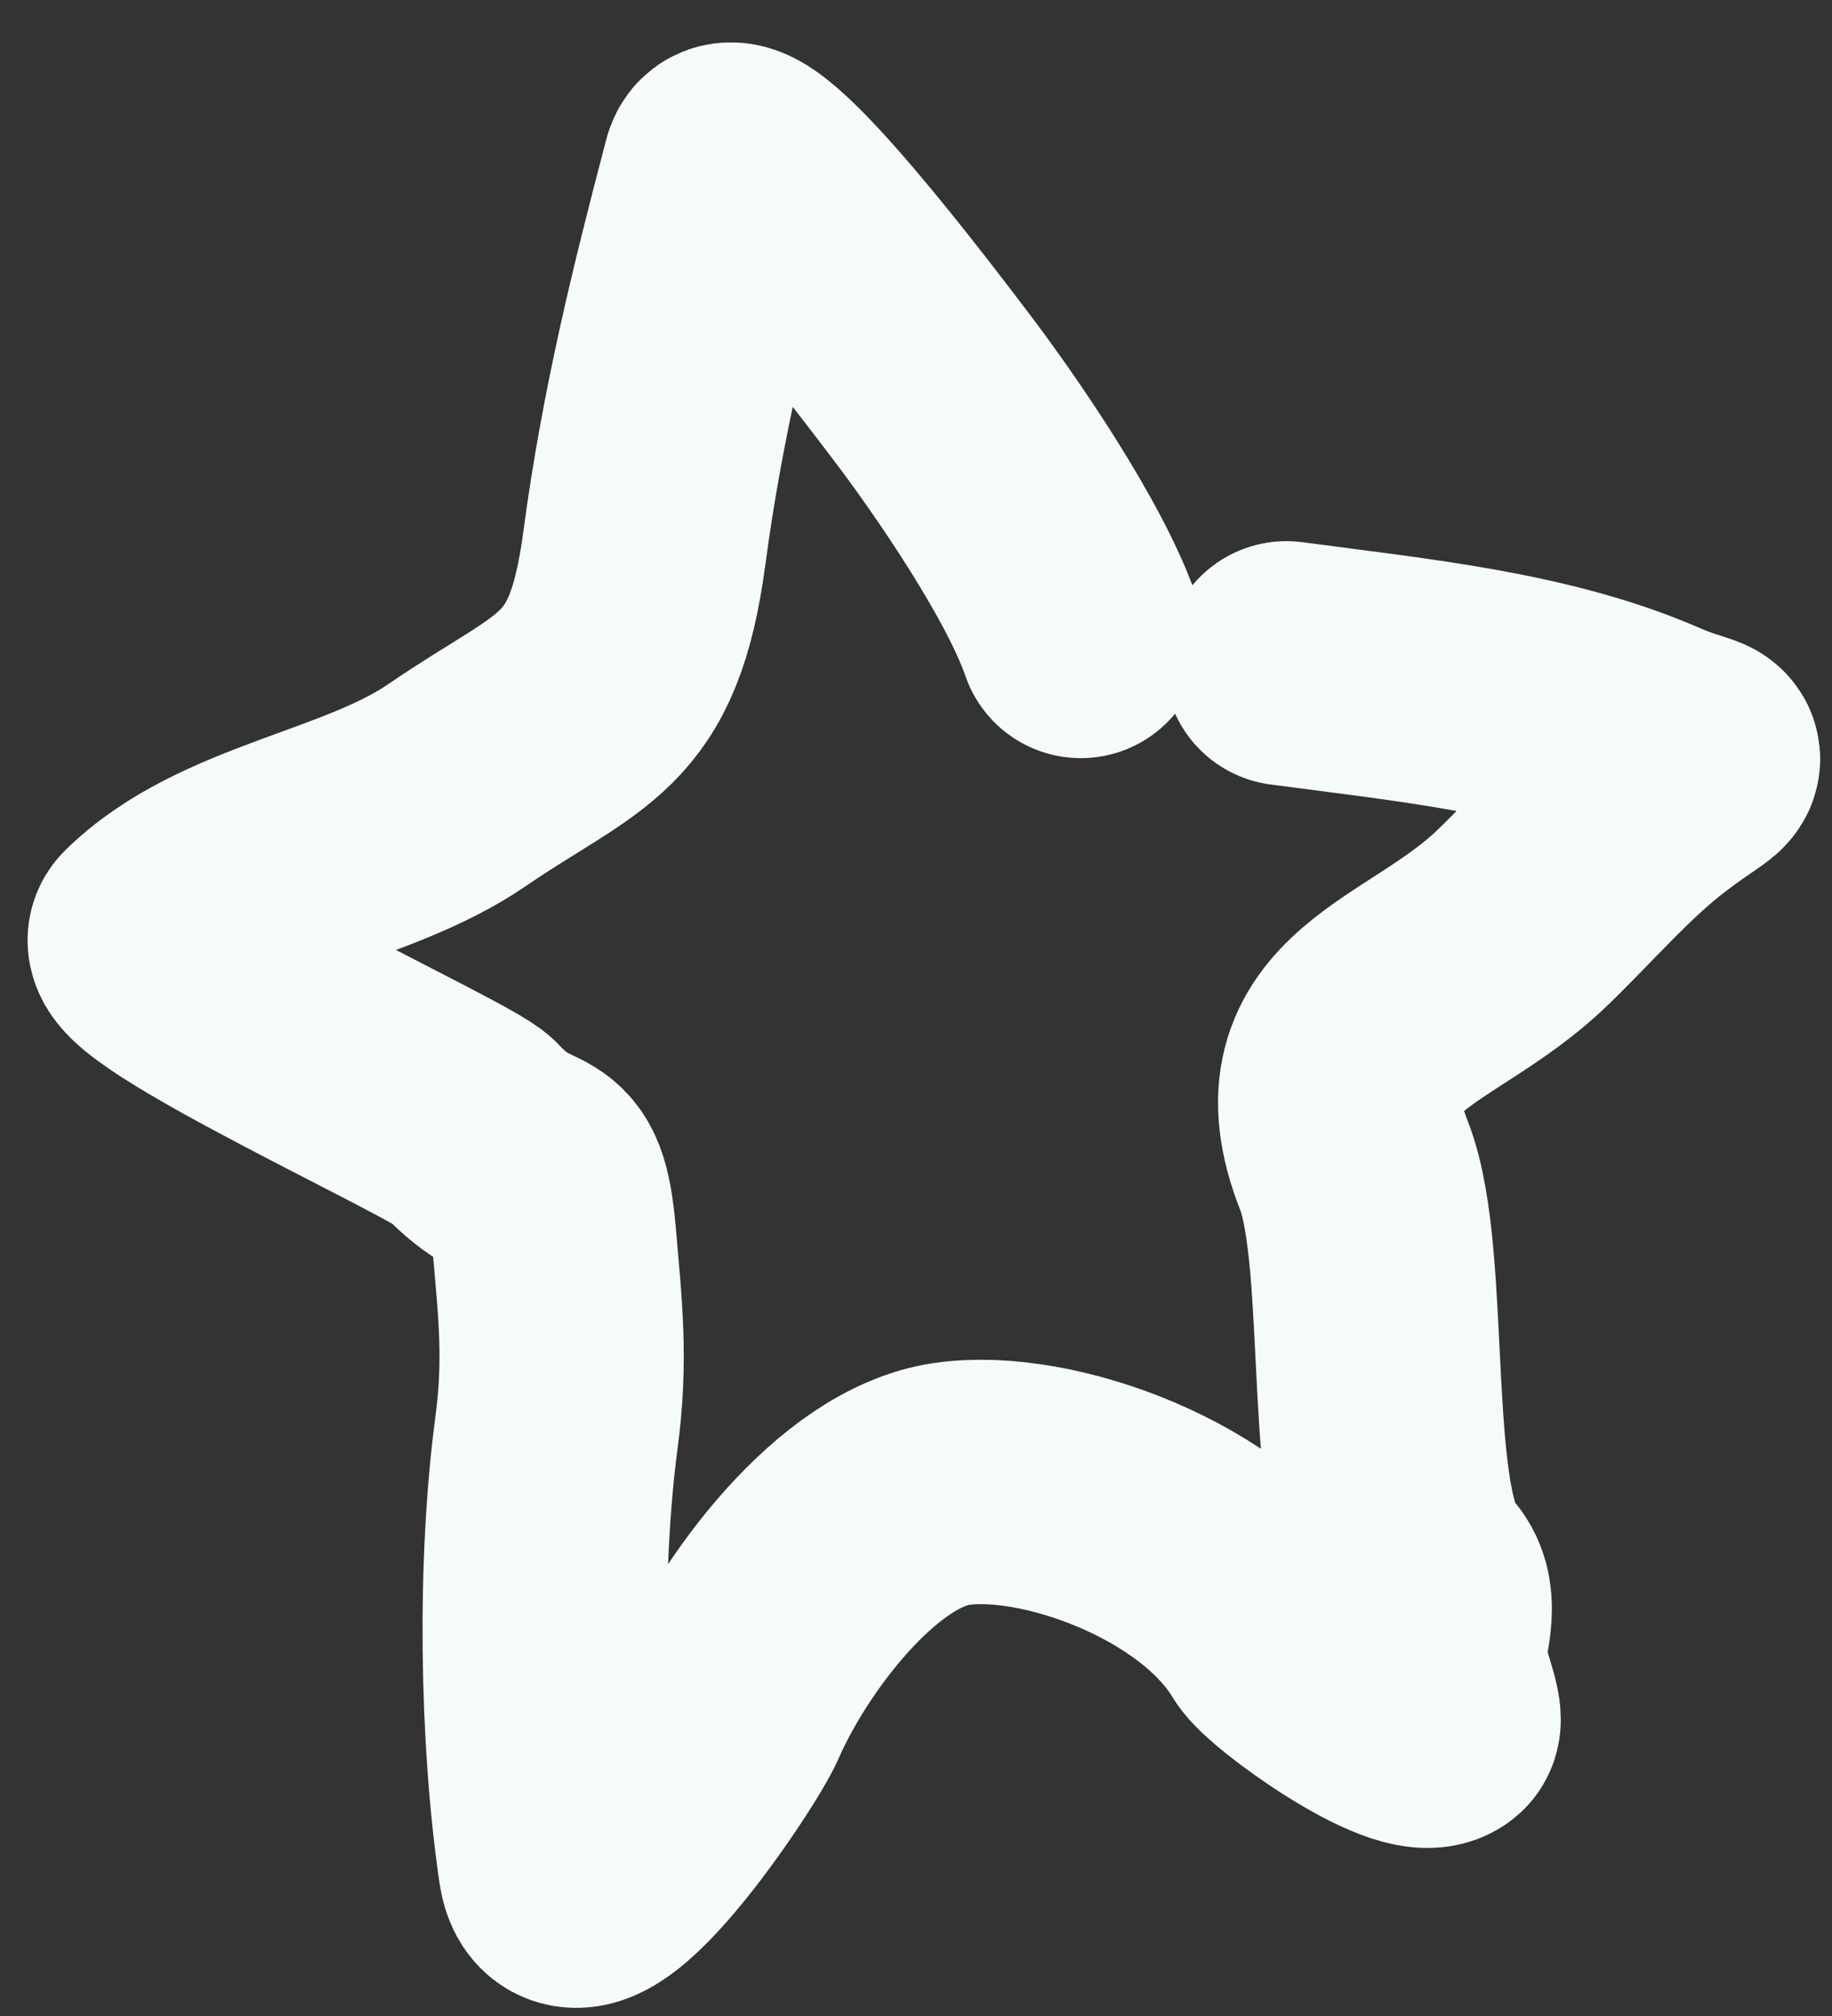 <svg width="30" height="33" viewBox="0 0 30 33" fill="none" xmlns="http://www.w3.org/2000/svg">
<rect x="0" y="0" width="30" height="33" fill="#333333" stroke="none"/>
<path d="M21.065 10.858C23.156 11.137 25.25 11.337 27.041 12.116C28.032 12.548 28.094 12.198 27.03 13.012C26.272 13.591 25.602 14.379 24.912 15.04C23.415 16.474 21.236 16.699 22.172 19.079C22.781 20.628 22.31 24.864 23.231 25.826C23.548 26.156 23.366 26.649 23.312 27.06C23.277 27.321 23.645 28.124 23.54 28.204C23.125 28.522 21.115 27.083 20.908 26.74C19.889 25.049 17.14 24.061 15.58 24.291C14.026 24.519 12.494 26.622 11.911 27.961C11.65 28.559 9.381 31.925 9.176 30.533C8.864 28.409 8.83 25.578 9.112 23.457C9.273 22.252 9.174 21.425 9.074 20.271C8.94 18.719 8.638 19.478 7.708 18.486C7.413 18.17 2.073 15.735 2.473 15.342C3.77 14.066 6.001 13.868 7.479 12.855C9.372 11.56 10.205 11.572 10.552 8.97C10.844 6.777 11.327 4.829 11.864 2.784C12.049 2.081 14.768 5.7 15.206 6.273C16.008 7.322 17.28 9.191 17.699 10.41" stroke="#F5FBFB" stroke-width="4" stroke-linecap="round"/>
</svg>
